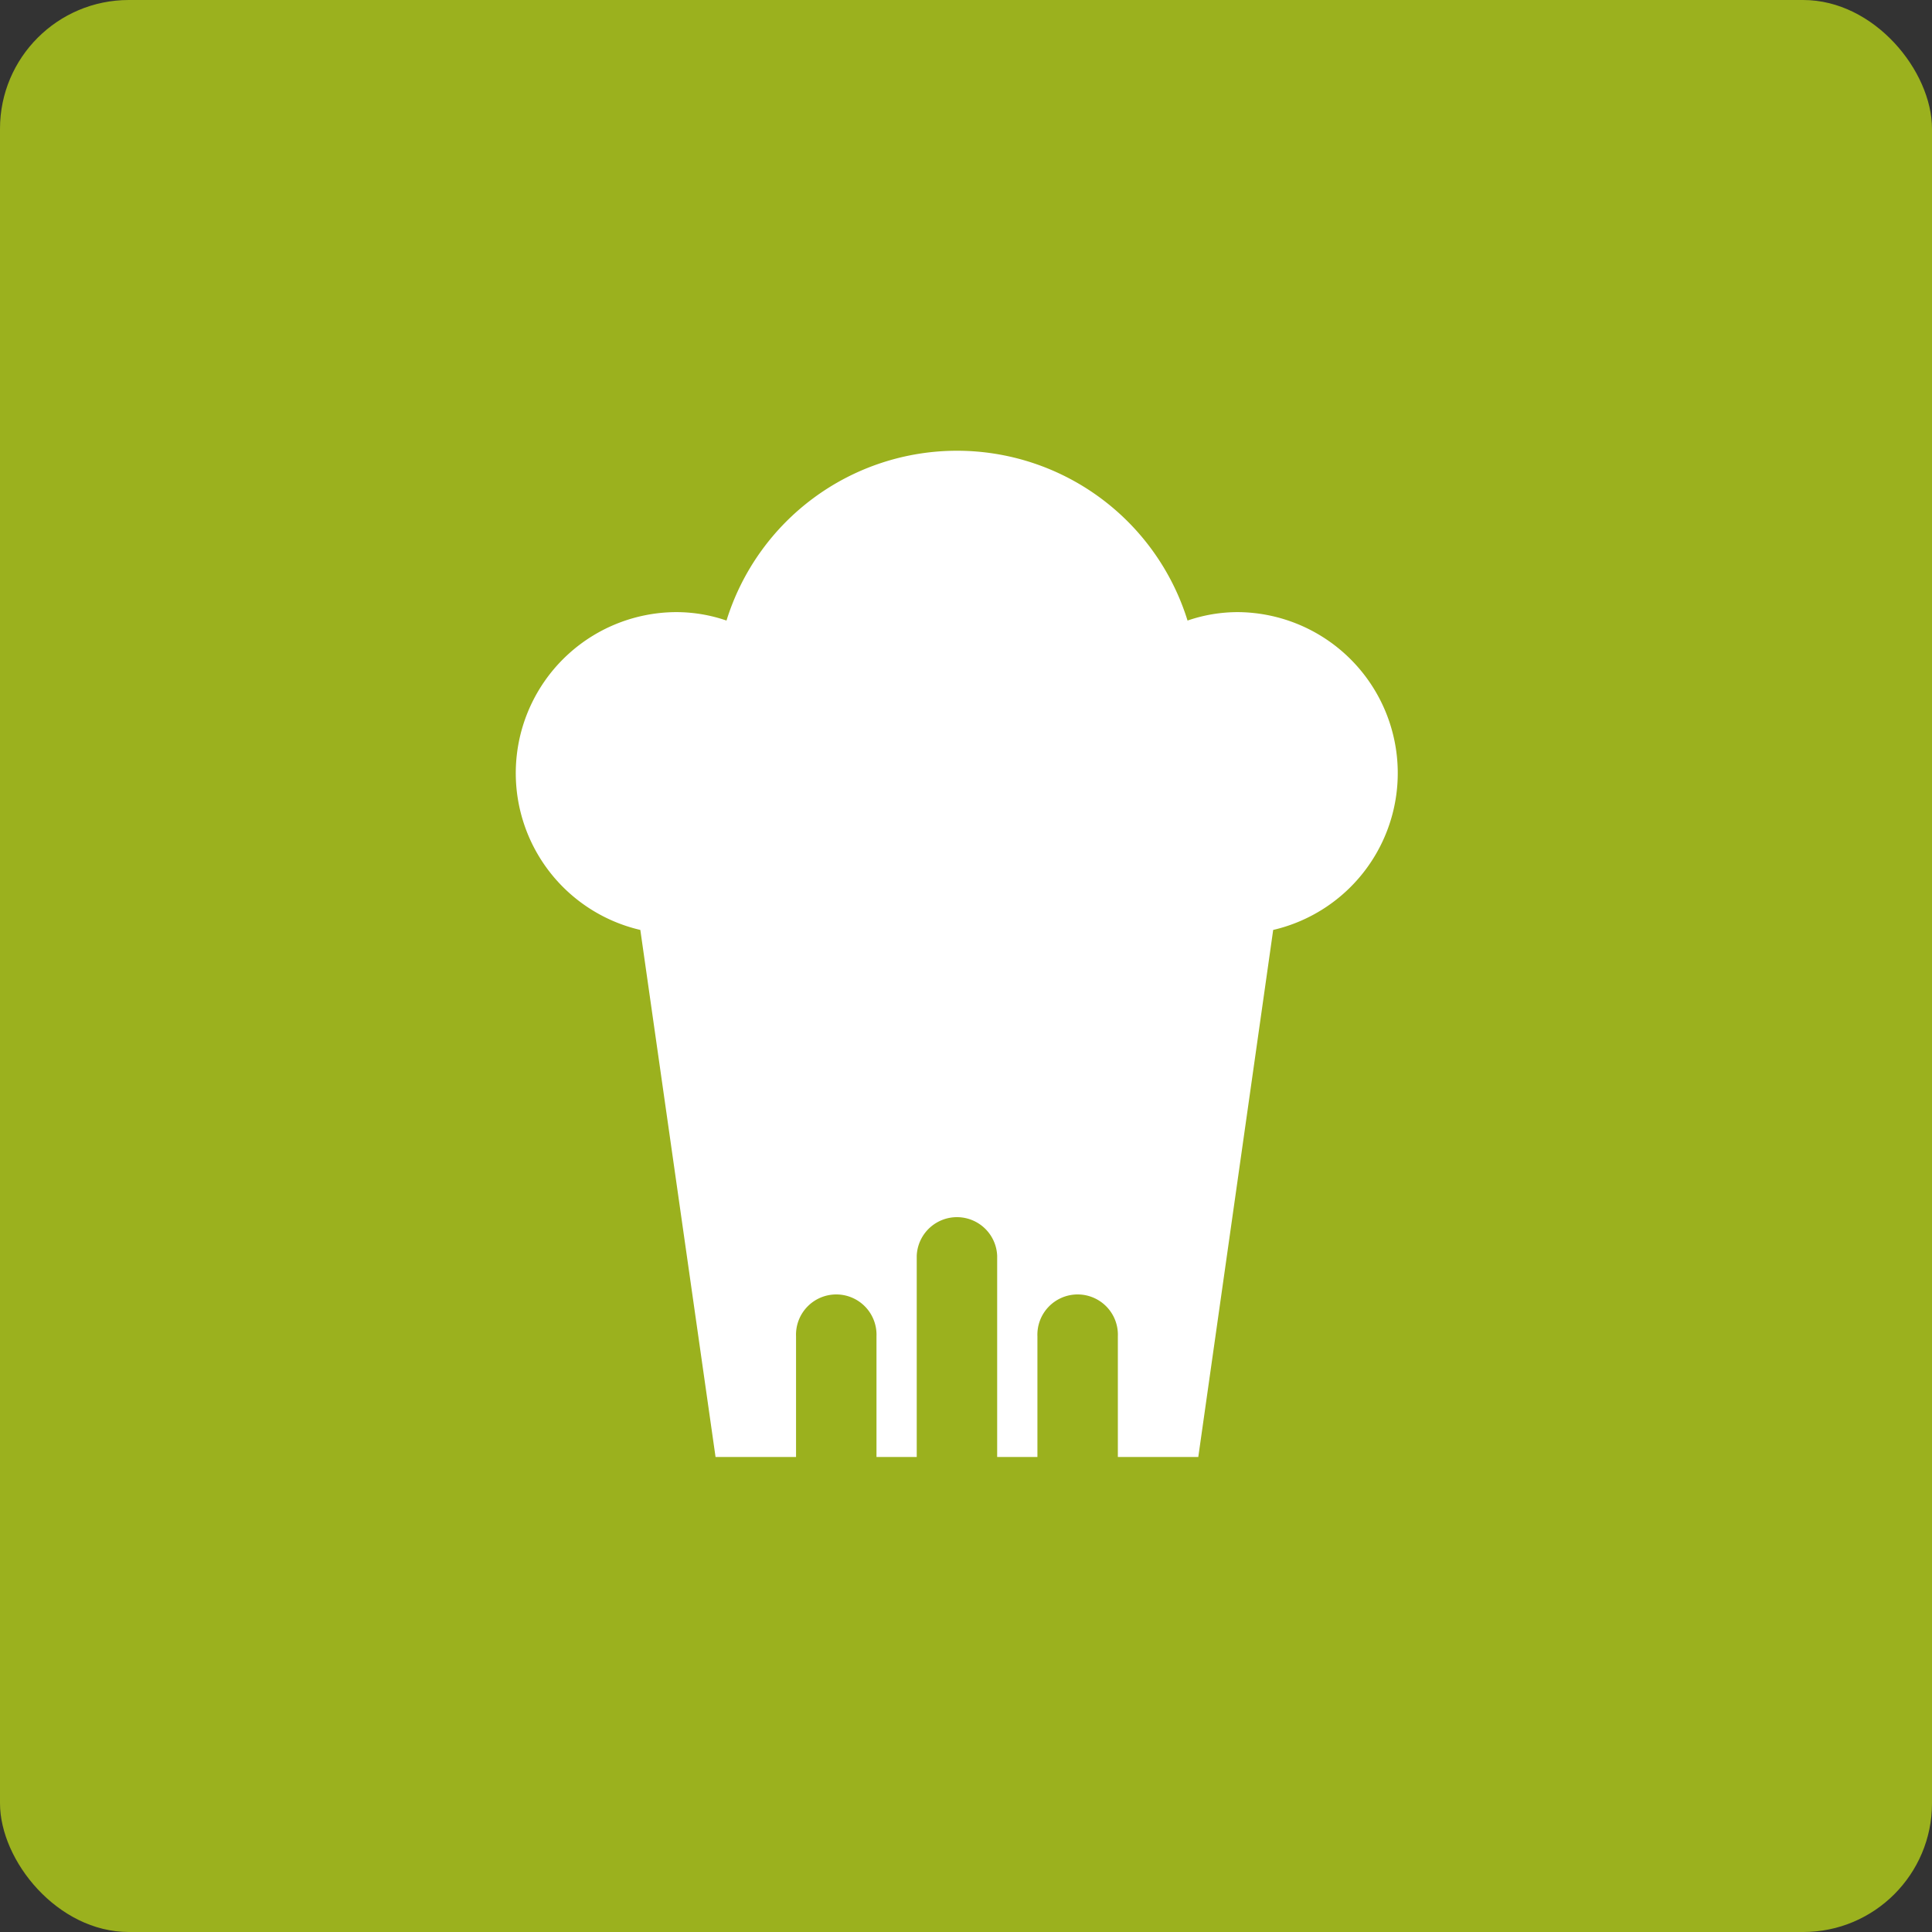 <svg id="Componente_8_1" data-name="Componente 8 – 1" xmlns="http://www.w3.org/2000/svg" width="30" height="30" viewBox="0 0 30 30">
  <rect x="0" y="0" width="30" height="30" fill="#333333" stroke="none"/>
  <defs>
    <style>
      .cls-1 {
        fill: #9bb11e;
      }

      .cls-2 {
        fill: #fff;
      }
    </style>
  </defs>
  <rect id="Retângulo_721" data-name="Retângulo 721" class="cls-1" width="30" height="30" rx="2"/>
  <path id="Caminho_6698" data-name="Caminho 6698" class="cls-2" d="M16.252,4.495a2.4,2.4,0,0,0-.793.131,3.748,3.748,0,0,0-7.159,0,2.4,2.4,0,0,0-.793-.131A2.5,2.5,0,0,0,6.962,9.43L8.13,17.614H9.38V15.74a.625.625,0,1,1,1.249,0v1.874h.625V14.49a.625.625,0,0,1,1.249,0v3.124h.625V15.74a.625.625,0,1,1,1.249,0v1.874h1.249L16.789,9.43a2.5,2.5,0,0,0-.537-4.935Z" transform="translate(2.981 5.01)"/>
</svg>
